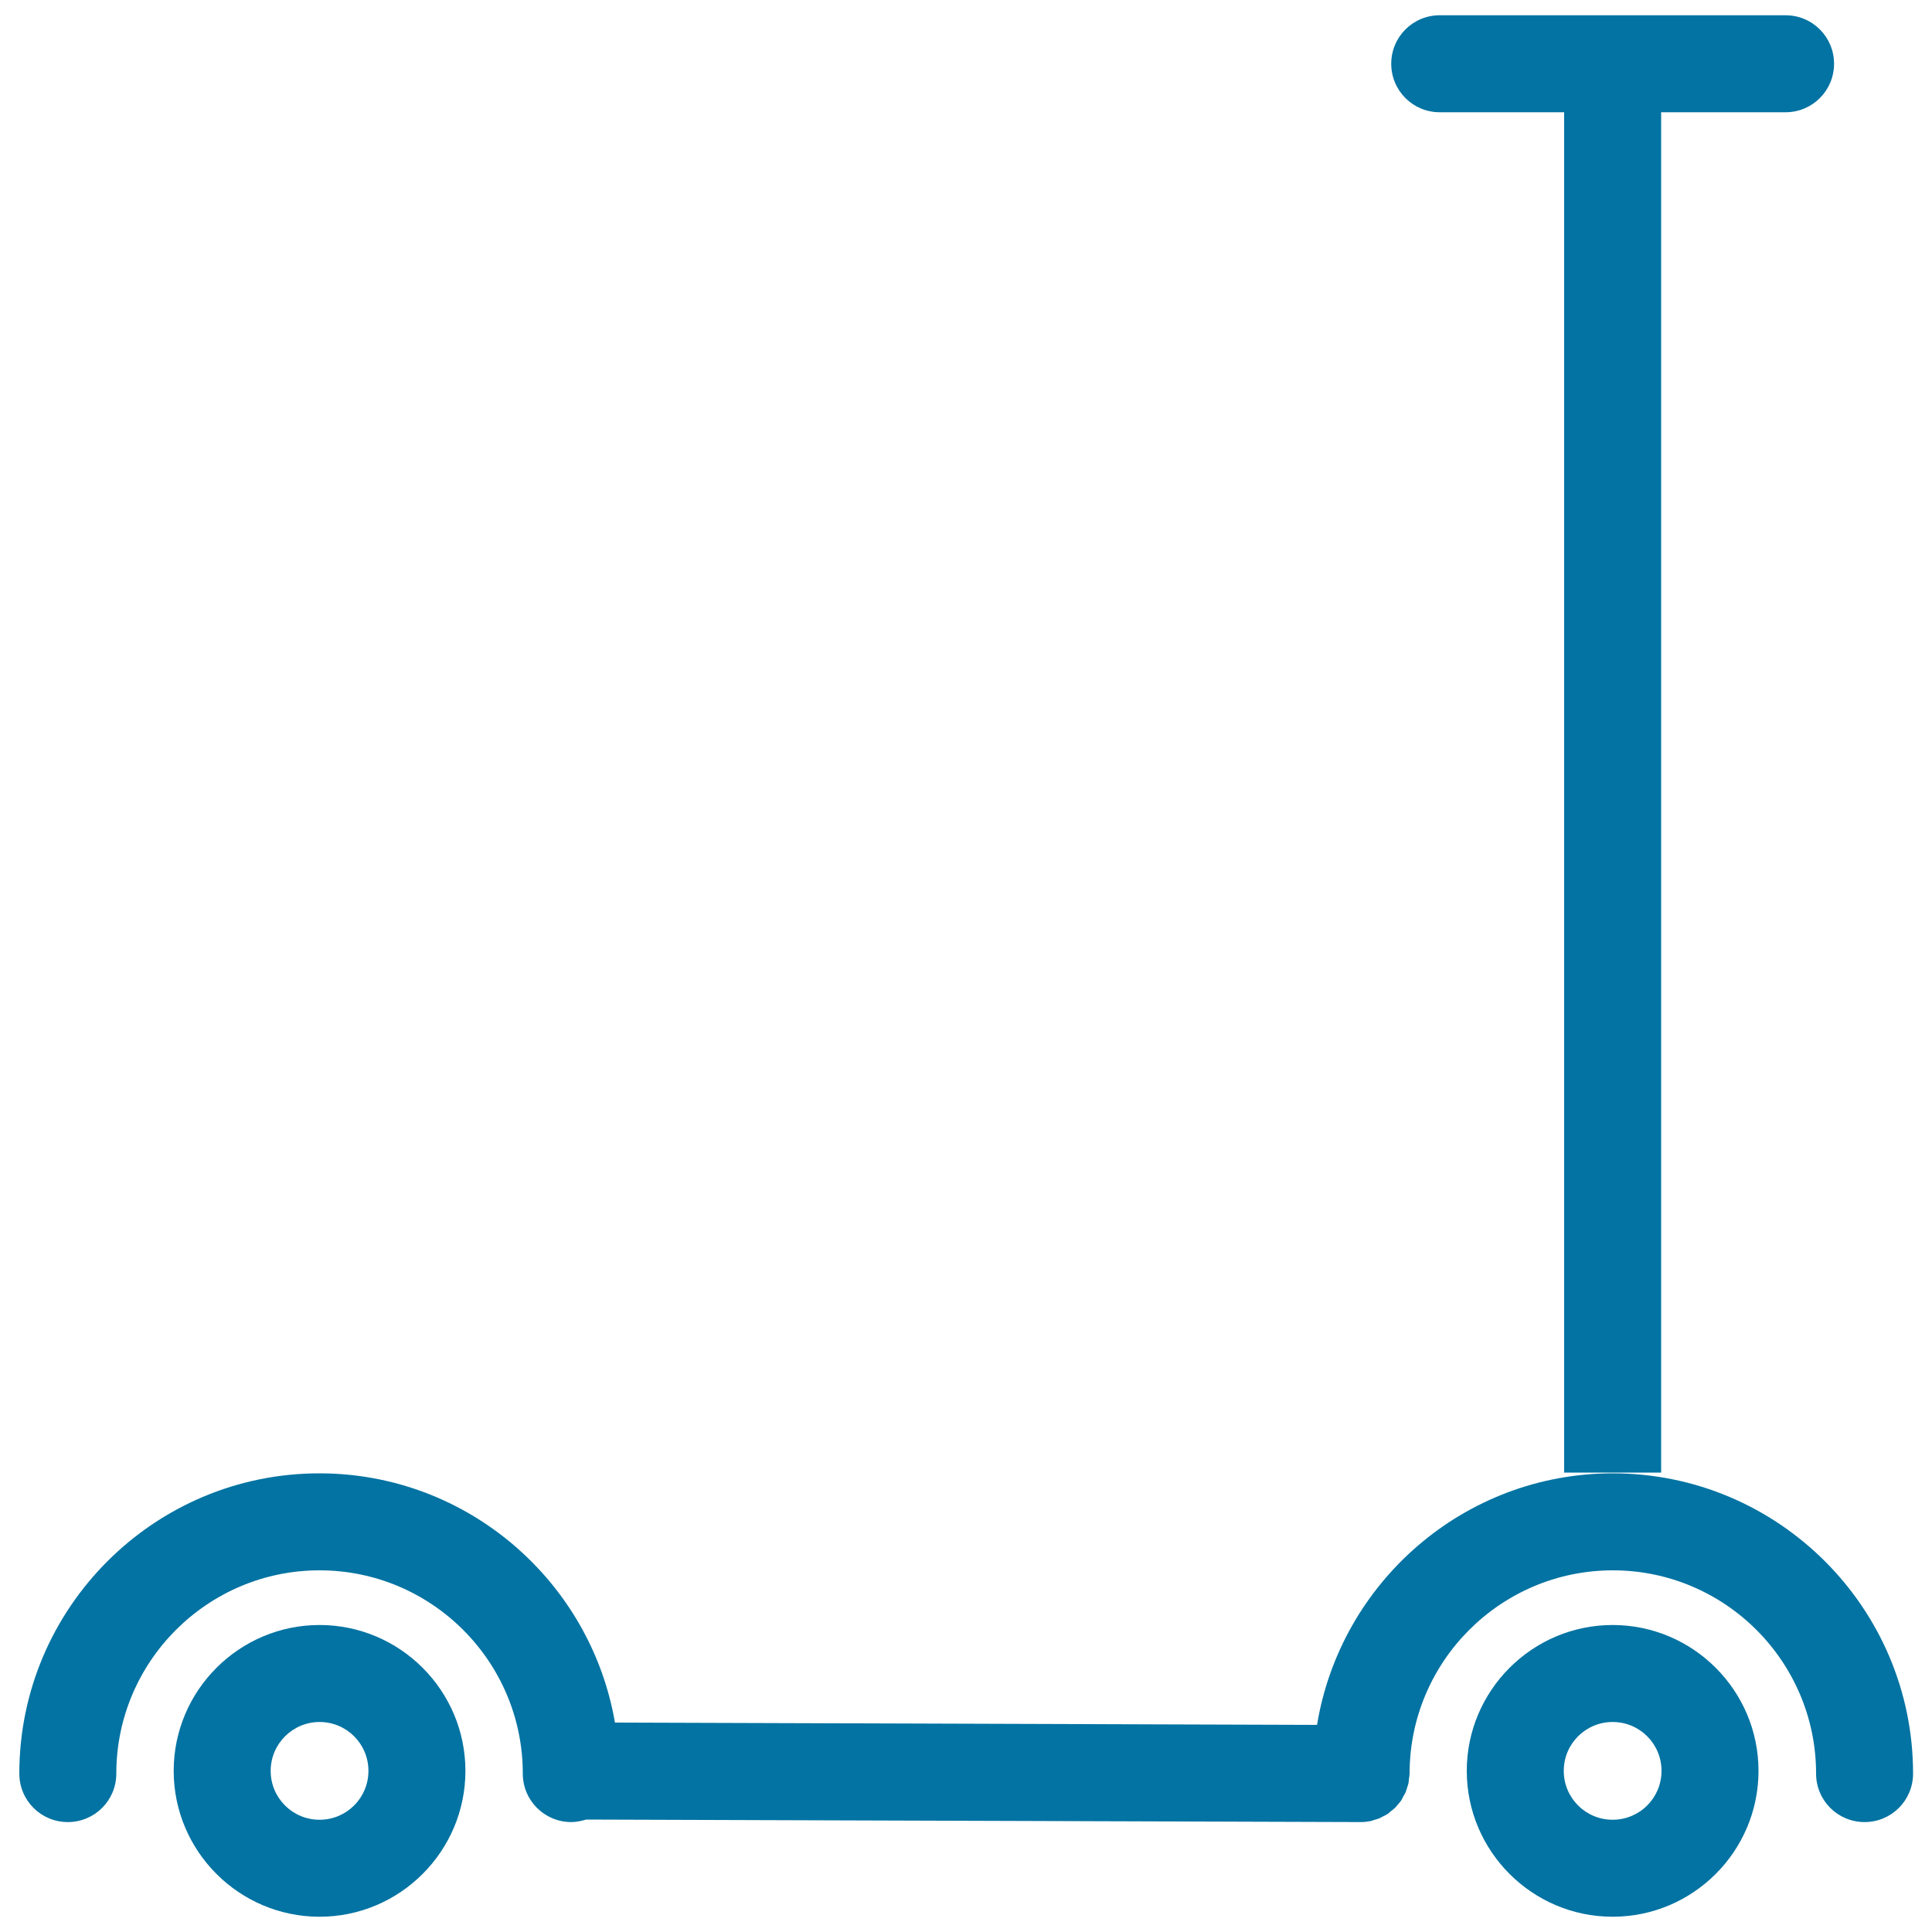 <svg xmlns="http://www.w3.org/2000/svg" viewBox="0 0 1000 1000" style="fill:#0273a2">
<title>Skate With Handle Side View SVG icon</title>
<g><path d="M859.8,762.2V58.1h64.4c13.9,0,25.1-11.2,25.1-25.1c0-13.9-11.2-25.1-25.1-25.1H745.2c-13.9,0-25.1,11.2-25.1,25.1c0,13.9,11.2,25.1,25.1,25.1h64.4v704.1H859.8z"/><path d="M318.3,891.6c-12.6-73.1-76.3-129-153-129C79.7,762.6,10,832.3,10,918c0,13.9,11.2,25.1,25.1,25.1c13.9,0,25.1-11.2,25.1-25.1c0-58,47.2-105.2,105.2-105.2c58,0,105.2,47.2,105.2,105.2c0,13.9,11.2,25.1,25.1,25.1c2.7,0,5.3-0.6,7.7-1.3l400.9,1.3c0,0,0,0,0.1,0c1.7,0,3.4-0.2,5-0.5c0.5-0.1,1-0.3,1.5-0.5c1.1-0.3,2.2-0.6,3.2-1c0.5-0.2,0.8-0.5,1.3-0.7c1-0.5,2.1-1,3-1.6c0.4-0.3,0.7-0.6,1-0.9c0.9-0.7,1.8-1.4,2.7-2.2c0.4-0.4,0.8-1,1.2-1.4c0.6-0.7,1.3-1.4,1.9-2.3c0.4-0.6,0.7-1.3,1-1.9c0.4-0.8,0.9-1.5,1.3-2.3c0.3-0.8,0.5-1.6,0.8-2.4c0.2-0.8,0.5-1.5,0.7-2.3c0.2-0.9,0.2-1.7,0.3-2.6c0.1-0.8,0.3-1.6,0.3-2.4c0,0,0,0,0-0.1c0,0,0,0,0,0c0-58,47.2-105.2,105.2-105.2c58,0,105.2,47.2,105.2,105.2c0,13.9,11.2,25.1,25.1,25.1c13.9,0,25.1-11.2,25.1-25.1c0-85.7-69.7-155.4-155.4-155.4c-77.1,0-141,56.5-153.1,130.2L318.3,891.6z"/><path d="M240.9,916.6c0-41.6-33.9-75.5-75.5-75.5c-41.6,0-75.5,33.9-75.5,75.5c0,41.6,33.9,75.5,75.5,75.5C207,992.1,240.9,958.2,240.9,916.6z M140.1,916.6c0-14,11.4-25.3,25.3-25.3c14,0,25.3,11.3,25.3,25.3c0,14-11.3,25.3-25.3,25.3C151.4,941.9,140.1,930.6,140.1,916.6z"/><path d="M910.2,916.6c0-41.6-33.9-75.5-75.5-75.5c-41.6,0-75.5,33.9-75.5,75.5c0,41.6,33.9,75.5,75.5,75.5C876.3,992.1,910.2,958.2,910.2,916.6z M809.4,916.6c0-14,11.3-25.3,25.3-25.3c14,0,25.3,11.3,25.3,25.3c0,14-11.3,25.3-25.3,25.3C820.7,941.9,809.4,930.6,809.4,916.6z"/></g>
</svg>